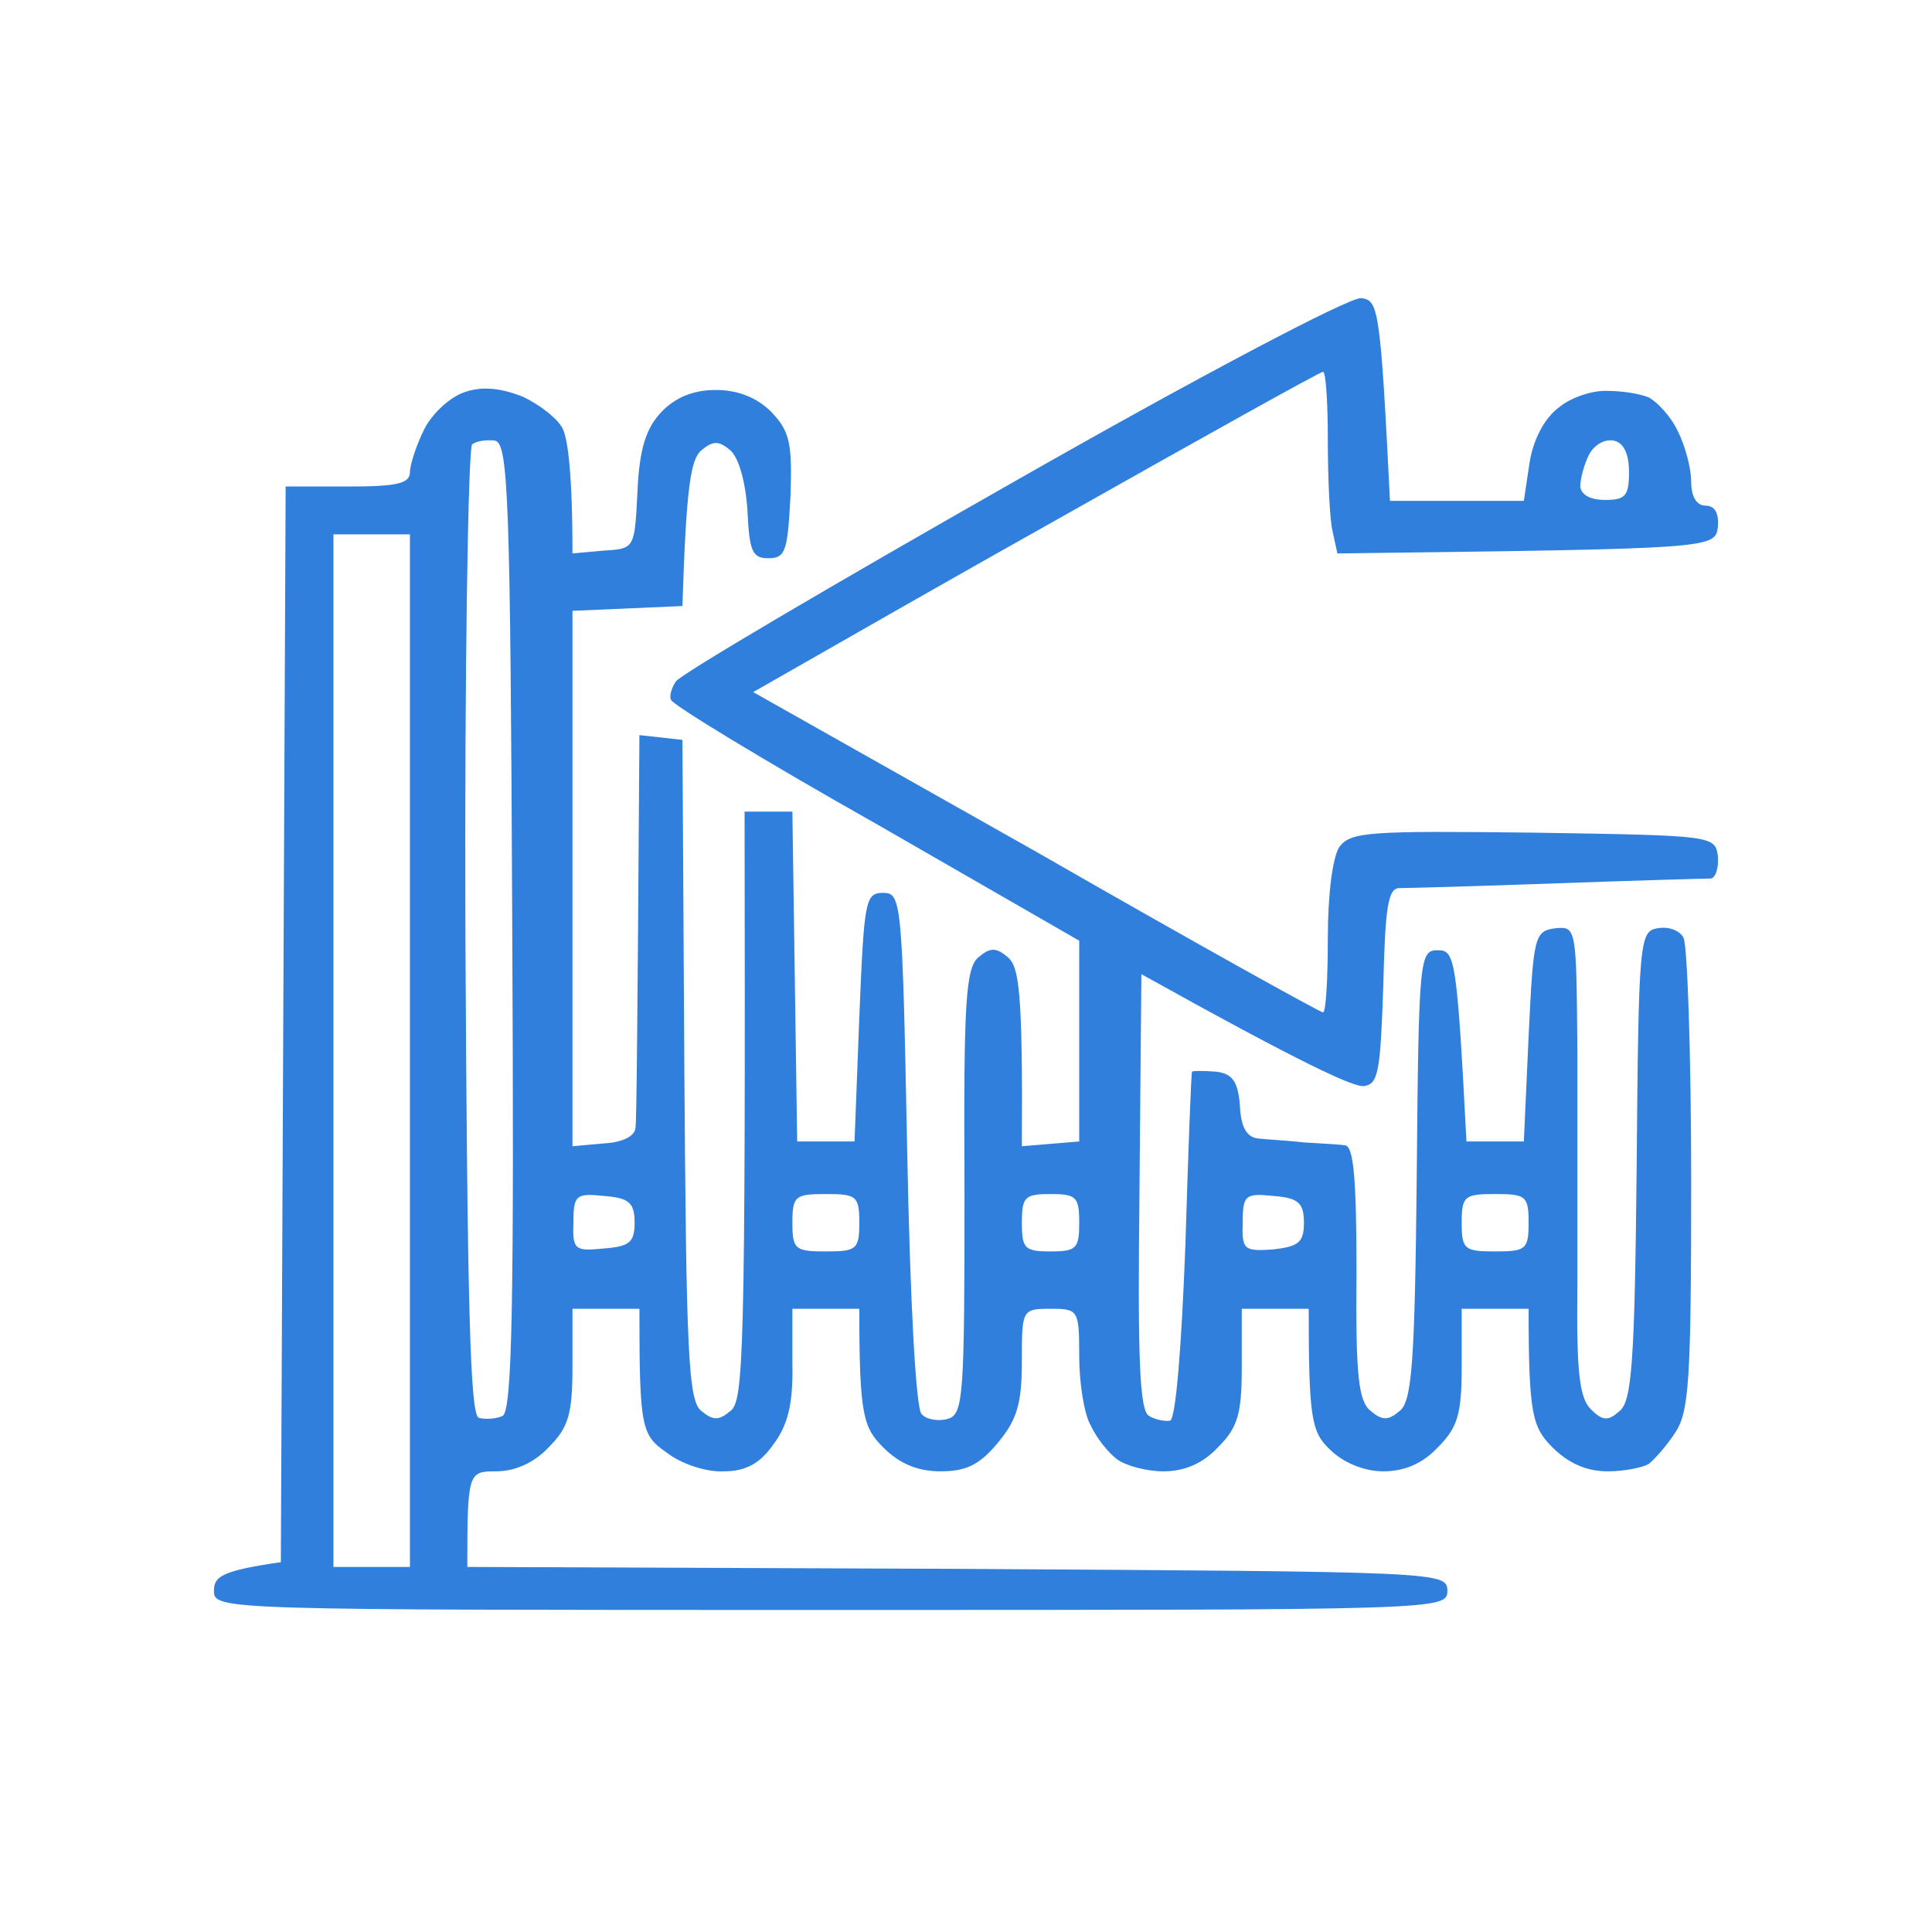 <svg width="81" height="80" viewBox="0 0 81 80" fill="none" xmlns="http://www.w3.org/2000/svg">
<path fill-rule="evenodd" clip-rule="evenodd" d="M42.441 20.238C34.825 24.567 28.491 28.295 28.331 28.576C28.17 28.817 28.05 29.177 28.13 29.338C28.17 29.538 32.059 31.903 36.749 34.549L45.247 39.44V47.858L42.842 48.058C42.882 41.484 42.722 40.522 42.241 40.121C41.76 39.72 41.519 39.72 41.038 40.121C40.477 40.562 40.397 42.045 40.437 49.942C40.437 58.481 40.397 59.282 39.755 59.483C39.355 59.603 38.833 59.523 38.633 59.282C38.392 59.002 38.152 54.432 38.032 48.138C37.831 37.756 37.791 37.435 37.029 37.435C36.268 37.435 36.228 37.756 36.027 42.646L35.827 47.858H33.422L33.221 34.028H31.217C31.257 56.997 31.177 58.761 30.616 59.162C30.135 59.563 29.894 59.563 29.413 59.162C28.852 58.761 28.772 56.717 28.692 44.851L28.611 31.021L26.808 30.821C26.727 43.087 26.687 46.936 26.647 47.256C26.647 47.617 26.126 47.898 25.324 47.938L24.001 48.058V25.61L28.611 25.409C28.772 20.278 28.972 19.236 29.413 18.875C29.894 18.474 30.135 18.474 30.616 18.875C30.977 19.196 31.257 20.198 31.337 21.401C31.417 23.124 31.538 23.405 32.219 23.405C32.941 23.405 33.021 23.084 33.141 20.799C33.221 18.554 33.101 18.073 32.339 17.272C31.738 16.67 30.936 16.35 30.014 16.35C29.079 16.35 28.317 16.657 27.73 17.272C27.088 17.953 26.808 18.795 26.727 20.599C26.654 22.059 26.626 22.633 26.327 22.876C26.134 23.034 25.828 23.053 25.324 23.084L24.001 23.204C24.001 19.797 23.801 18.434 23.601 17.993C23.4 17.552 22.598 16.951 21.917 16.63C20.995 16.27 20.233 16.189 19.512 16.43C18.87 16.63 18.109 17.352 17.788 17.993C17.467 18.635 17.187 19.476 17.187 19.797C17.187 20.278 16.625 20.398 14.581 20.398H11.976L11.775 65.496C9.29 65.856 8.969 66.097 8.969 66.698C8.969 67.5 9.25 67.5 34.825 67.5C60.4 67.5 60.681 67.5 60.681 66.698C60.681 65.898 60.401 65.897 40.242 65.777H40.242L40.116 65.776L19.592 65.696C19.592 61.728 19.632 61.688 20.794 61.688C21.596 61.688 22.398 61.327 22.999 60.685C23.841 59.843 24.001 59.282 24.001 57.278V54.873H26.808C26.808 59.843 26.888 60.164 27.93 60.886C28.531 61.367 29.613 61.728 30.335 61.688C31.257 61.688 31.858 61.367 32.42 60.565C33.021 59.763 33.261 58.881 33.221 57.158V54.873H36.027C36.027 59.322 36.188 59.843 37.029 60.685C37.711 61.367 38.473 61.688 39.435 61.688C40.517 61.688 41.078 61.407 41.84 60.485C42.642 59.523 42.842 58.841 42.842 57.078C42.842 54.913 42.842 54.873 44.045 54.873C45.207 54.873 45.247 54.913 45.247 56.877C45.247 57.959 45.448 59.282 45.728 59.763C45.969 60.285 46.45 60.886 46.811 61.166C47.171 61.447 48.053 61.688 48.775 61.688C49.657 61.688 50.418 61.367 51.06 60.685C51.902 59.843 52.062 59.282 52.062 57.278V54.873H54.868C54.868 59.483 54.988 60.044 55.75 60.766C56.311 61.327 57.193 61.688 57.995 61.688C58.877 61.688 59.638 61.367 60.28 60.685C61.121 59.843 61.282 59.282 61.282 57.278V54.873H64.088C64.088 59.322 64.248 59.843 65.09 60.685C65.772 61.367 66.533 61.688 67.415 61.688C68.097 61.688 68.898 61.527 69.139 61.367C69.339 61.206 69.86 60.645 70.221 60.084C70.822 59.202 70.903 57.879 70.903 49.461C70.903 44.17 70.742 39.6 70.582 39.319C70.422 38.998 69.941 38.838 69.5 38.918C68.738 39.039 68.698 39.399 68.618 48.86C68.537 57.118 68.417 58.761 67.896 59.162C67.415 59.603 67.175 59.563 66.694 59.082C66.213 58.601 66.092 57.478 66.132 53.951V44.13L66.132 44.124C66.092 38.878 66.092 38.838 65.21 38.918C64.328 39.039 64.288 39.239 64.088 43.448L63.888 47.858H61.482C61.081 40.161 61.001 39.84 60.28 39.84C59.518 39.84 59.478 40.121 59.398 49.261C59.318 57.158 59.197 58.761 58.676 59.162C58.195 59.563 57.955 59.563 57.474 59.162C56.953 58.761 56.832 57.679 56.872 53.349C56.872 49.421 56.752 48.058 56.391 48.018C56.151 47.984 55.557 47.949 54.963 47.915C54.864 47.909 54.765 47.904 54.668 47.898C54.26 47.85 53.796 47.816 53.411 47.788C53.152 47.77 52.929 47.754 52.783 47.737C52.262 47.697 52.022 47.256 51.982 46.334C51.902 45.332 51.661 45.011 50.98 44.931C50.459 44.891 50.018 44.891 49.977 44.931C49.937 45.011 49.817 48.299 49.697 52.227C49.536 56.476 49.296 59.483 49.056 59.563C48.855 59.603 48.414 59.523 48.174 59.362C47.773 59.162 47.693 56.917 47.773 49.942L47.853 40.843C54.547 44.571 56.792 45.613 57.193 45.533C57.794 45.453 57.874 44.891 57.995 41.324C58.075 37.996 58.195 37.235 58.676 37.235C58.997 37.235 62.003 37.155 65.29 37.034C68.618 36.914 71.504 36.834 71.704 36.834C71.905 36.834 72.065 36.433 72.025 35.912C71.905 35.031 71.865 35.03 64.305 34.91L64.288 34.91C57.394 34.83 56.632 34.87 56.151 35.511C55.87 35.952 55.67 37.475 55.67 39.319C55.67 41.043 55.59 42.446 55.469 42.446C55.349 42.446 49.937 39.44 43.443 35.711L31.578 29.017C32 28.777 32.624 28.42 33.41 27.971C35.911 26.541 40.053 24.172 44.566 21.641C50.459 18.314 55.349 15.588 55.469 15.588C55.59 15.588 55.67 16.911 55.67 18.474C55.67 20.078 55.75 21.801 55.87 22.282L56.071 23.204L56.097 23.204C71.865 23.004 71.905 23.003 72.025 22.082C72.065 21.521 71.905 21.2 71.504 21.2C71.143 21.2 70.903 20.839 70.903 20.198C70.903 19.637 70.662 18.715 70.341 18.073C70.061 17.472 69.5 16.871 69.139 16.67C68.778 16.51 68.016 16.39 67.415 16.39C66.774 16.35 65.852 16.67 65.371 17.071C64.769 17.512 64.288 18.394 64.128 19.396L63.888 21H58.275C57.874 12.942 57.794 12.582 57.073 12.501C56.632 12.421 50.098 15.869 42.441 20.238ZM19.792 18.634C19.632 18.795 19.472 28.015 19.512 39.119C19.592 54.833 19.712 59.322 20.073 59.443C20.354 59.523 20.835 59.483 21.075 59.362C21.476 59.122 21.556 54.592 21.476 38.838C21.396 20.919 21.316 18.595 20.754 18.474C20.434 18.434 19.993 18.474 19.792 18.634ZM66.253 20.398C66.253 20.078 66.413 19.476 66.613 19.076C66.814 18.675 67.255 18.394 67.656 18.474C68.056 18.554 68.297 18.995 68.297 19.797C68.297 20.799 68.137 20.96 67.295 20.96C66.694 20.96 66.293 20.759 66.253 20.398ZM13.98 44.049V65.696H17.187V22.403H13.98V44.049ZM33.221 51.265C33.221 52.387 33.342 52.468 34.624 52.468C35.907 52.468 36.027 52.387 36.027 51.265C36.027 50.142 35.907 50.062 34.624 50.062C33.342 50.062 33.221 50.142 33.221 51.265ZM44.045 52.468C42.962 52.468 42.842 52.347 42.842 51.265C42.842 50.183 42.962 50.062 44.045 50.062C45.127 50.062 45.247 50.183 45.247 51.265C45.247 52.347 45.127 52.468 44.045 52.468ZM61.282 51.265C61.282 52.387 61.402 52.468 62.685 52.468C63.968 52.468 64.088 52.387 64.088 51.265C64.088 50.142 63.968 50.062 62.685 50.062C61.402 50.062 61.282 50.142 61.282 51.265ZM52.102 51.225C52.062 52.387 52.142 52.468 53.345 52.387C54.427 52.267 54.668 52.107 54.668 51.265C54.668 50.423 54.427 50.223 53.385 50.142C52.222 50.022 52.102 50.102 52.102 51.225ZM25.284 52.347C24.082 52.468 24.001 52.387 24.041 51.225C24.041 50.102 24.162 50.022 25.324 50.142C26.366 50.223 26.607 50.423 26.607 51.265C26.607 52.107 26.366 52.267 25.284 52.347Z" fill="#307FDD"/>
</svg>
